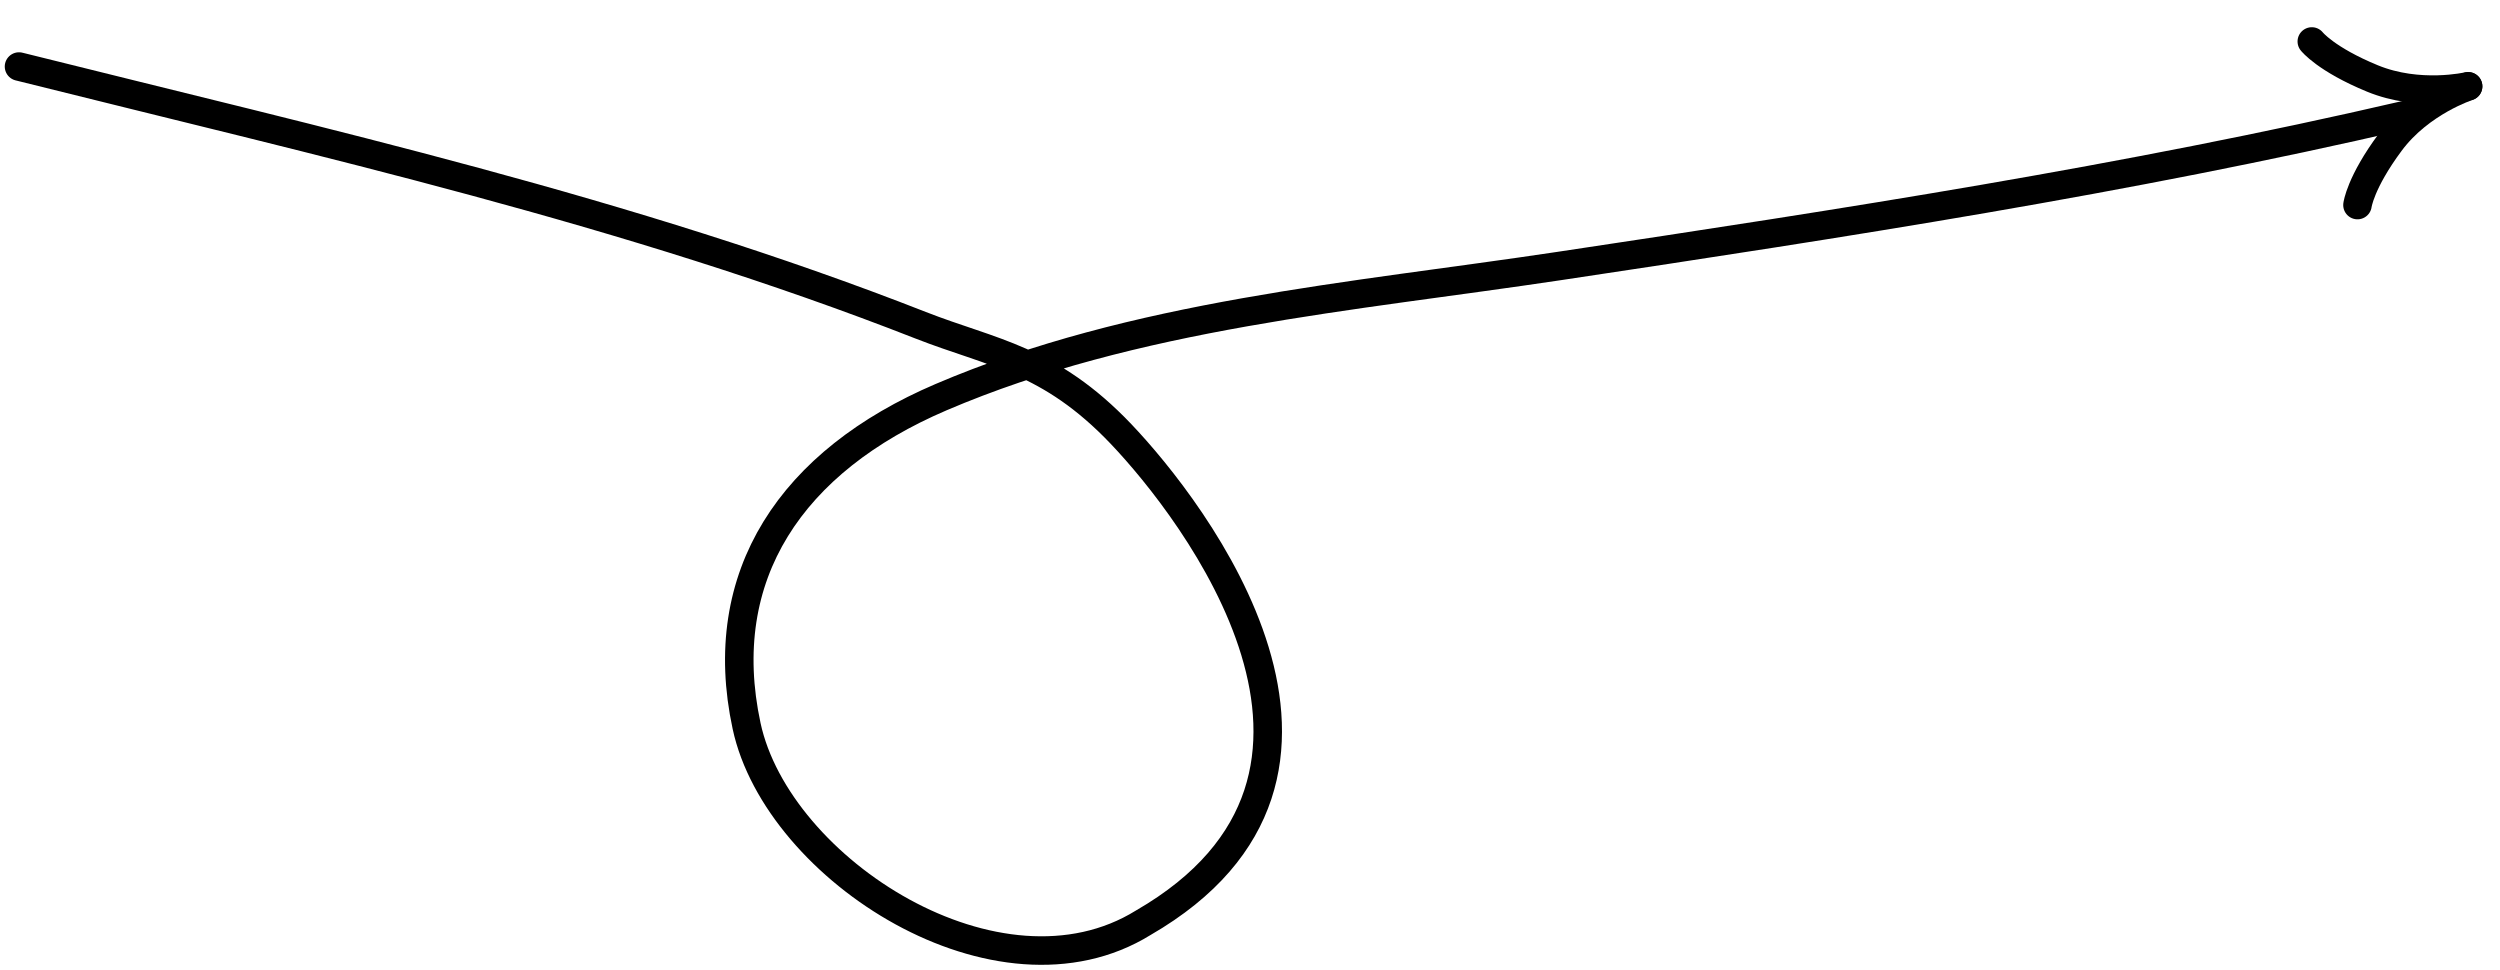 <?xml version="1.0" encoding="UTF-8"?> <svg xmlns="http://www.w3.org/2000/svg" width="263" height="102" viewBox="0 0 263 102" fill="none"> <path d="M248.007 21.572C248.007 21.572 248.295 19.213 251.455 14.959C254.614 10.705 259.647 9.09 259.647 9.09" stroke="black" stroke-width="3" stroke-linecap="round" stroke-linejoin="round"></path> <path d="M243.202 4.363C243.202 4.363 244.672 6.236 249.583 8.256C254.495 10.277 259.643 9.074 259.643 9.074" stroke="black" stroke-width="3" stroke-linecap="round" stroke-linejoin="round"></path> <path d="M2 7C34.196 15.054 66.175 22.189 96.863 34.22C104.332 37.148 110.401 37.746 117.933 45.657C125.465 53.567 147.197 81.512 120.273 97.072C105.08 106.477 81.803 91.517 78.542 76.374C75.125 60.512 83.296 48.494 99 41.781C119.377 33.072 142.167 31.27 164.041 27.982C194.017 23.476 223.689 18.908 253 12.104" stroke="black" stroke-width="3" stroke-linecap="round"></path> </svg> 